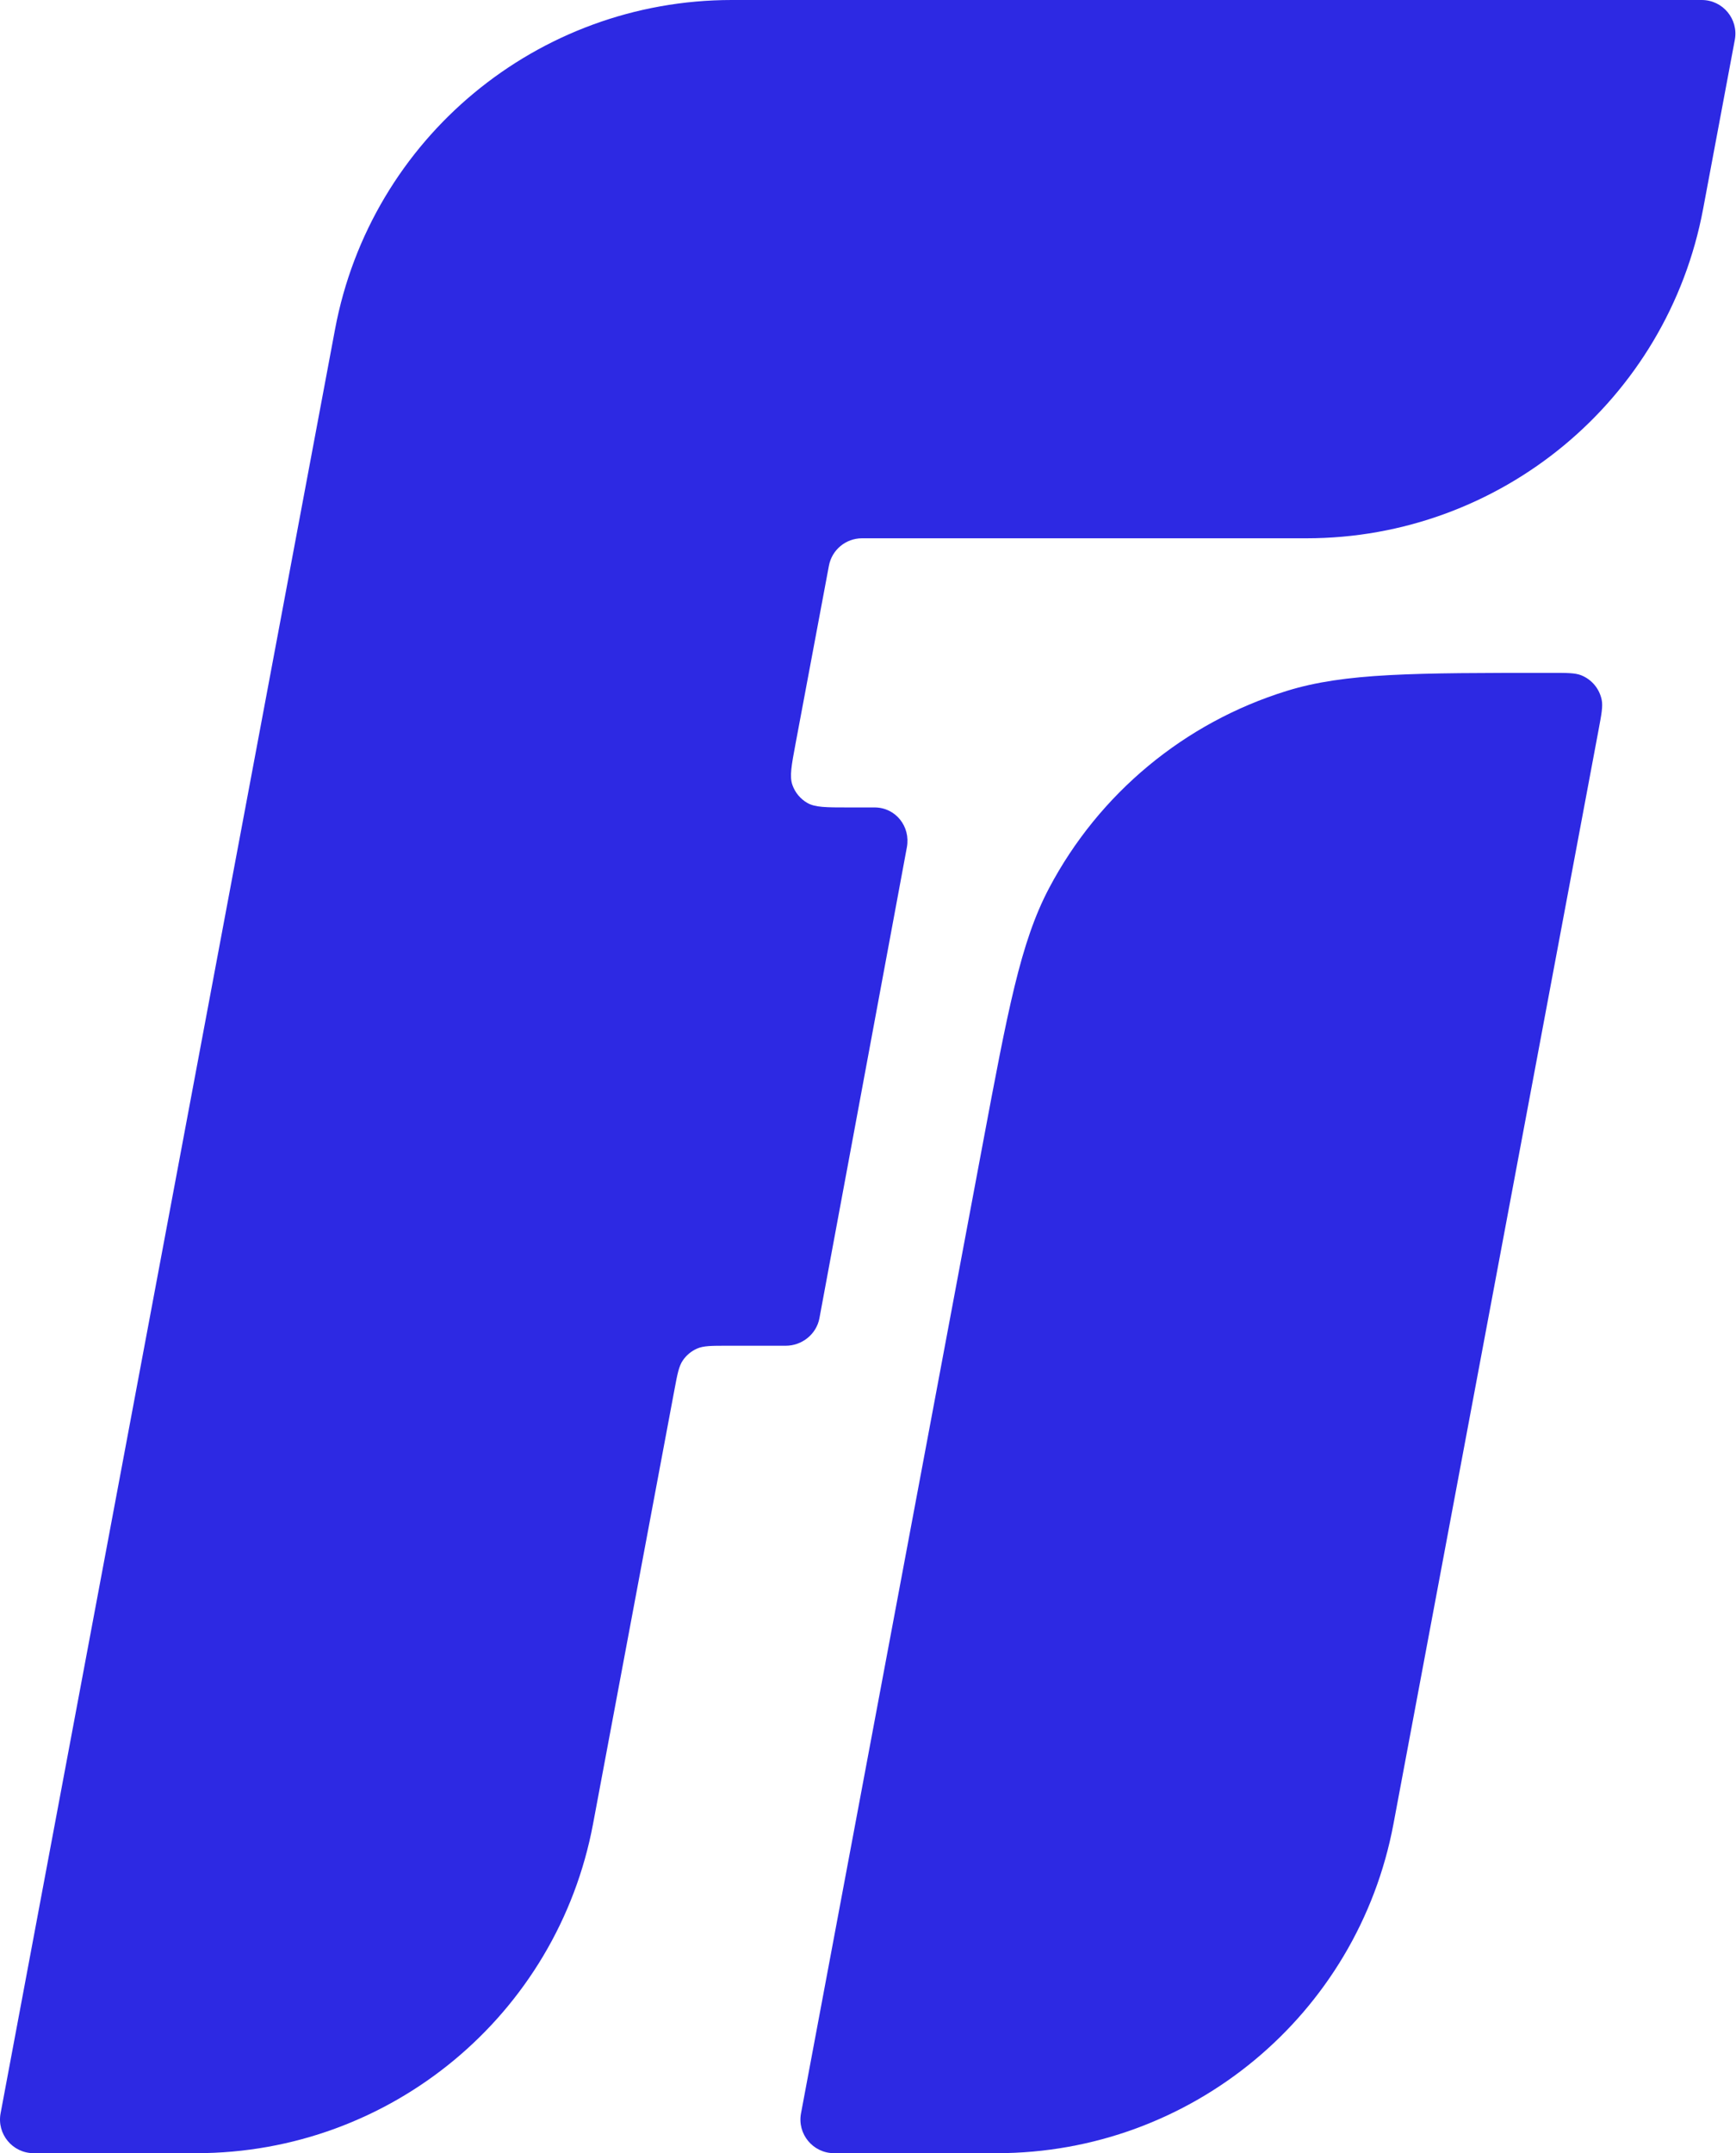 <?xml version="1.0" encoding="UTF-8"?> <svg xmlns="http://www.w3.org/2000/svg" width="379" height="470" viewBox="0 0 379 470" fill="none"> <path d="M73.144 71.884C80.959 30.204 117.352 0 159.759 0L371.523 5.60282e-05C376.121 5.60282e-05 379.588 4.178 378.741 8.697L371.819 45.615C364.004 87.296 327.61 117.5 285.203 117.5H188.185C184.651 117.5 181.619 120.017 180.967 123.49L173.684 162.334C172.789 167.111 172.341 169.499 173.004 171.365C173.586 173.002 174.729 174.38 176.231 175.254C177.943 176.25 180.373 176.25 185.233 176.25L190.937 176.25C195.535 176.25 198.834 180.427 197.987 184.947L178.893 287.759C178.242 291.233 175.084 293.75 171.55 293.75L158.795 293.75C155.325 293.75 153.59 293.75 152.173 294.375C150.924 294.926 149.854 295.815 149.082 296.941C148.206 298.218 147.886 299.923 147.247 303.334L129.475 398.115C121.66 439.795 85.267 469.999 42.86 469.999H7.346C2.748 469.999 -0.719 465.821 0.128 461.302L73.144 71.884Z" fill="#2D29E3"></path> <path d="M338.648 146.876C308.646 146.876 293.645 146.876 280.918 150.814C258.593 157.721 239.926 173.214 229.022 193.884C222.806 205.667 220.042 220.411 214.513 249.899L174.875 461.303C174.027 465.823 177.494 470 182.093 470H217.607C260.014 470 296.407 439.796 304.222 398.116L348.992 159.34C349.637 155.903 349.959 154.184 349.685 152.797C349.203 150.356 347.518 148.325 345.207 147.401C343.895 146.876 342.146 146.876 338.648 146.876V146.876Z" fill="#2D29E3"></path> </svg> 